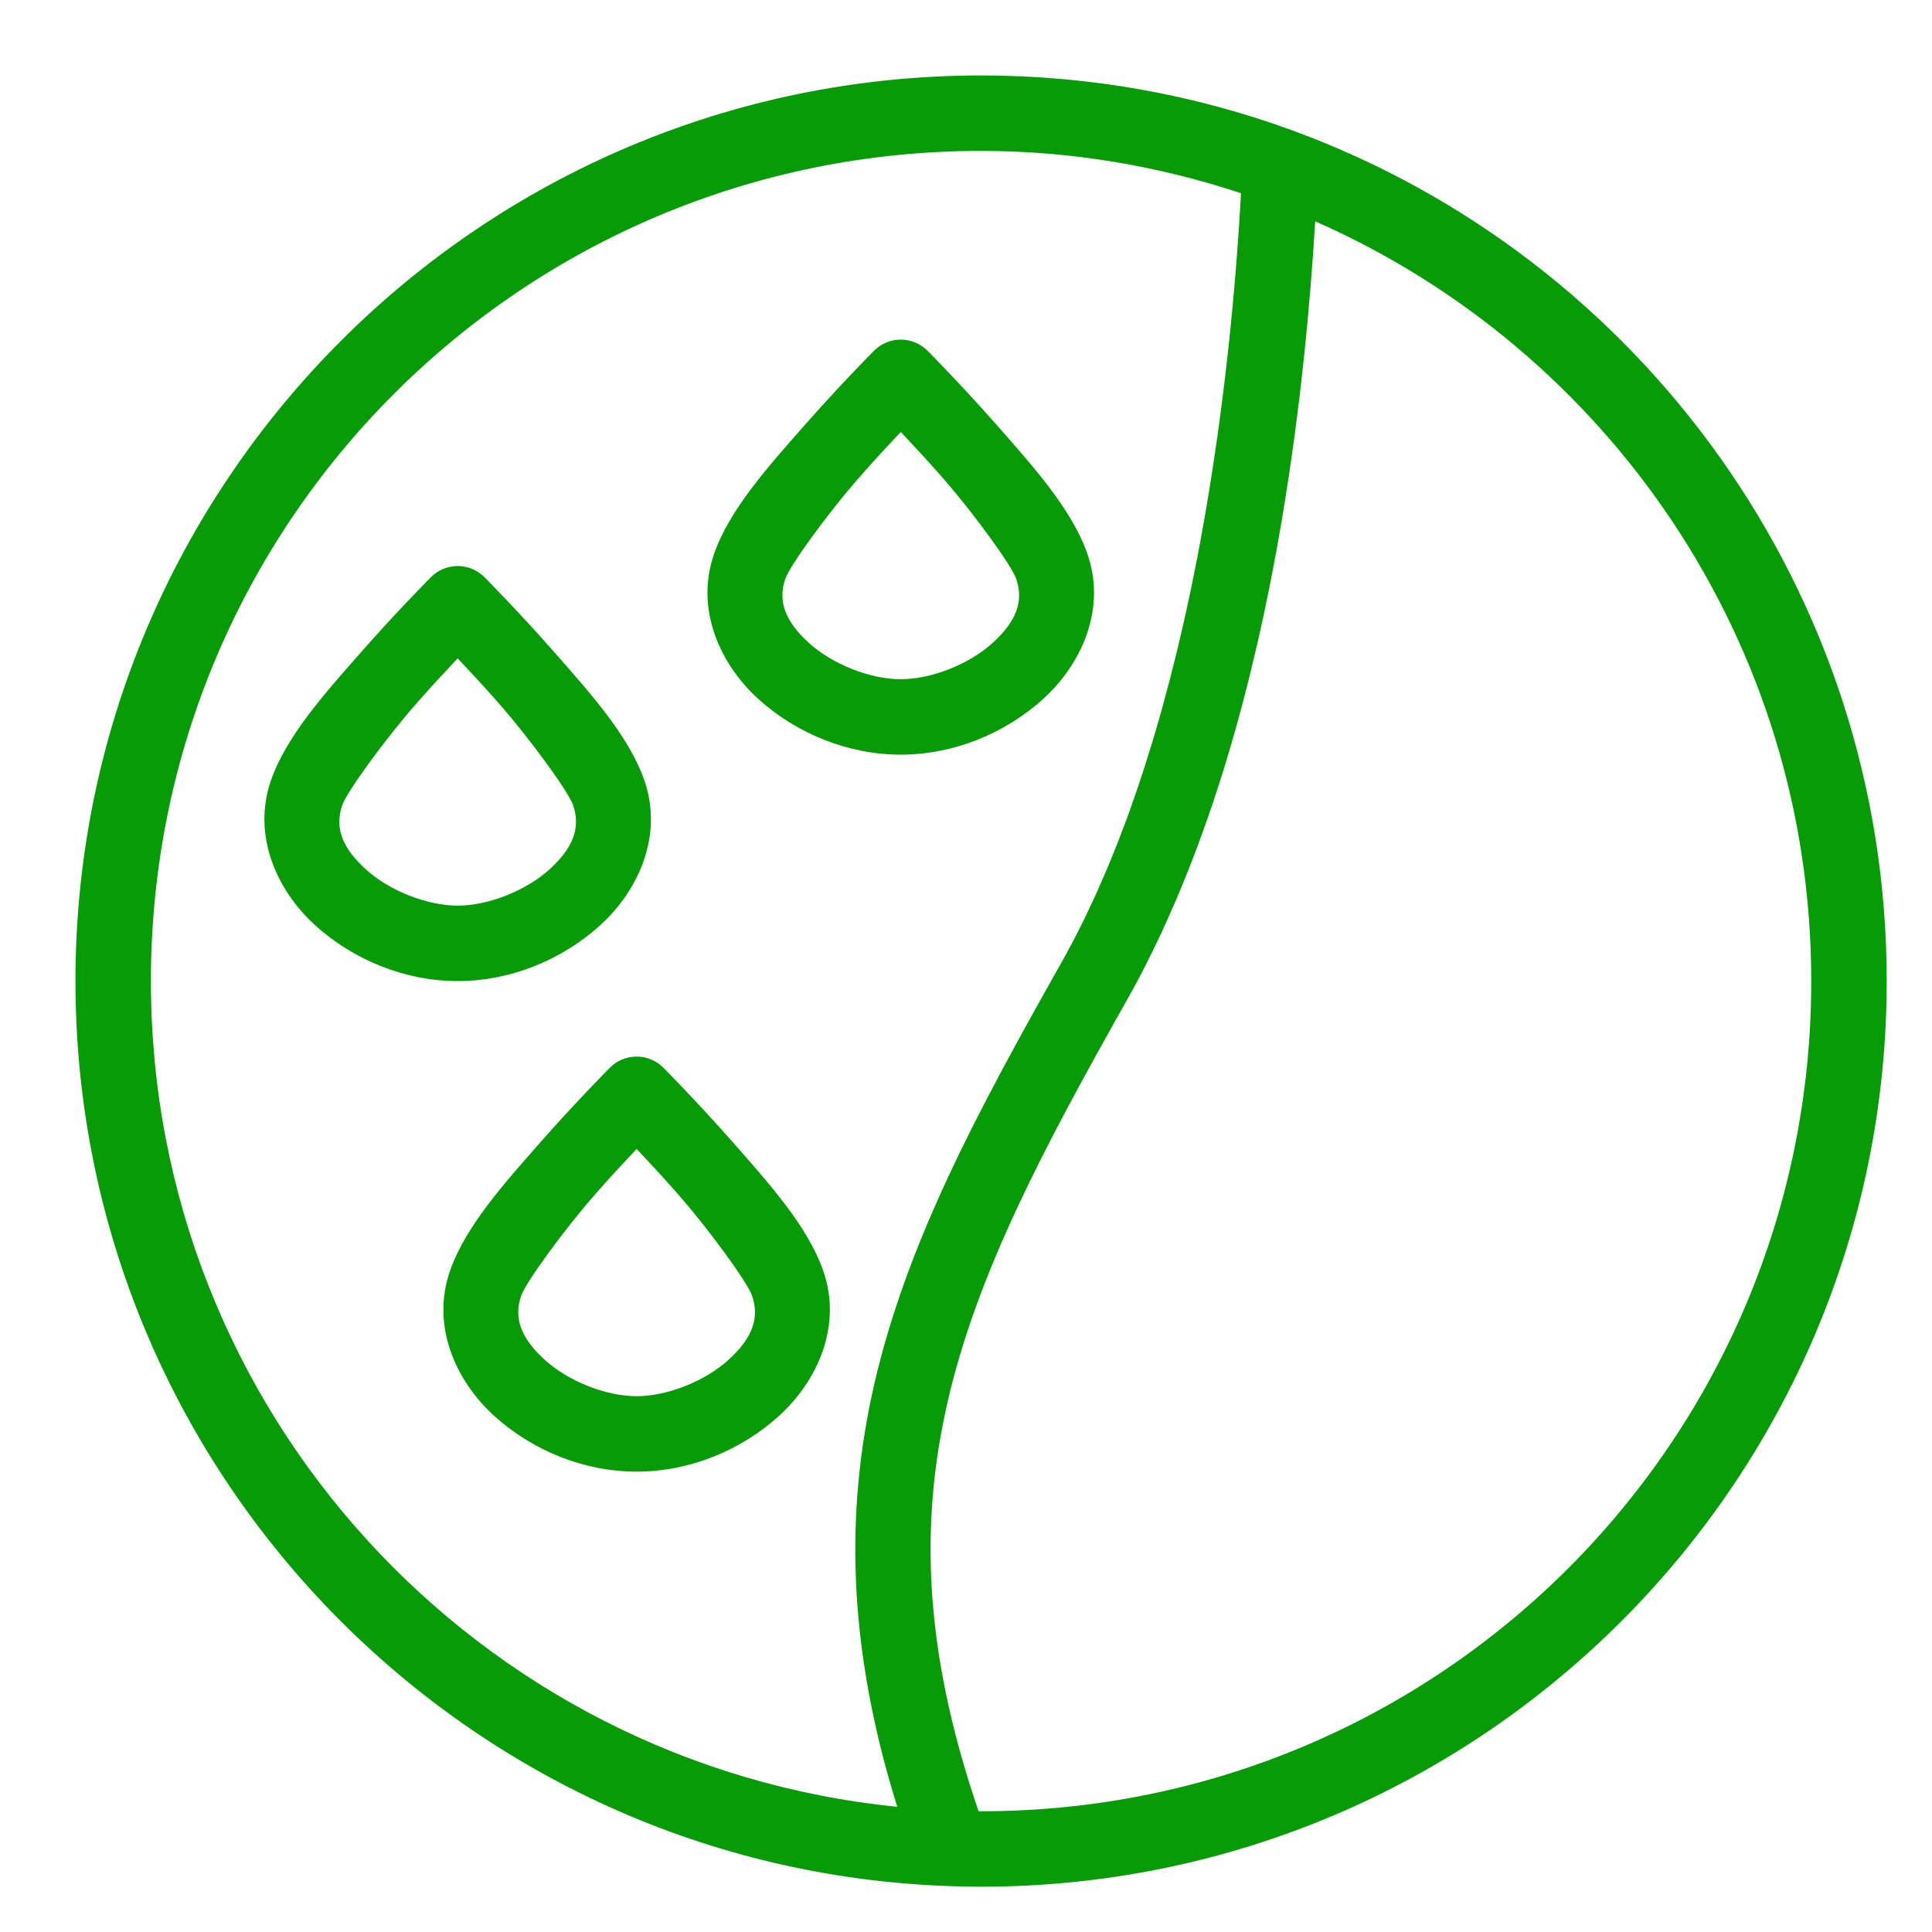 <svg width="36" height="36" viewBox="0 0 36 36" fill="none" xmlns="http://www.w3.org/2000/svg">
<path d="M18.281 1.406C8.97 1.406 1.406 8.97 1.406 18.281C1.406 27.398 8.656 34.839 17.701 35.145C17.891 35.152 18.084 35.156 18.281 35.156C27.593 35.156 35.156 27.593 35.156 18.281C35.156 11.013 30.555 4.808 24.101 2.437C22.286 1.77 20.325 1.406 18.281 1.406ZM18.281 2.812C19.976 2.812 21.6 3.097 23.124 3.6C23.031 5.313 22.82 7.621 22.377 10.029C22.376 10.038 22.374 10.046 22.373 10.055C22.372 10.057 22.372 10.059 22.371 10.062C22.349 10.18 22.327 10.298 22.304 10.416C22.293 10.472 22.282 10.527 22.271 10.583C22.255 10.668 22.237 10.755 22.219 10.841C22.2 10.931 22.182 11.022 22.163 11.113C22.15 11.174 22.136 11.235 22.123 11.296C22.099 11.406 22.075 11.516 22.05 11.625C22.038 11.679 22.025 11.732 22.013 11.785C21.986 11.904 21.958 12.022 21.929 12.14C21.918 12.186 21.907 12.232 21.895 12.277C21.864 12.403 21.832 12.529 21.8 12.655C21.79 12.694 21.78 12.732 21.769 12.771C21.736 12.898 21.702 13.025 21.667 13.151C21.655 13.194 21.643 13.237 21.631 13.28C21.595 13.407 21.559 13.533 21.522 13.659C21.511 13.696 21.5 13.732 21.489 13.769C21.45 13.899 21.41 14.028 21.369 14.157C21.358 14.193 21.347 14.228 21.336 14.264C21.294 14.394 21.251 14.523 21.208 14.651C21.197 14.684 21.186 14.717 21.174 14.751C21.132 14.874 21.089 14.996 21.045 15.119C21.03 15.16 21.015 15.202 21 15.244C20.958 15.357 20.915 15.47 20.872 15.582C20.854 15.628 20.837 15.674 20.819 15.72C20.775 15.83 20.731 15.939 20.686 16.048C20.667 16.093 20.649 16.139 20.63 16.184C20.584 16.294 20.536 16.402 20.488 16.51C20.47 16.553 20.451 16.596 20.432 16.639C20.387 16.739 20.34 16.836 20.294 16.934C20.268 16.988 20.243 17.043 20.217 17.097C20.211 17.11 20.204 17.124 20.197 17.138C20.134 17.266 20.07 17.393 20.005 17.518C19.977 17.572 19.948 17.625 19.919 17.678C19.911 17.694 19.903 17.709 19.895 17.724C19.893 17.727 19.892 17.731 19.89 17.734C19.853 17.802 19.816 17.869 19.778 17.936C18.216 20.707 16.901 23.144 16.291 25.79C16.273 25.866 16.256 25.943 16.24 26.02C16.231 26.064 16.222 26.109 16.212 26.154C16.206 26.187 16.199 26.221 16.192 26.254C16.183 26.301 16.174 26.347 16.166 26.394C16.16 26.425 16.154 26.456 16.149 26.487C16.139 26.541 16.13 26.595 16.121 26.649C16.118 26.669 16.114 26.69 16.111 26.711C16.1 26.777 16.09 26.844 16.08 26.911C16.08 26.914 16.079 26.918 16.079 26.921C15.78 28.973 15.938 31.164 16.719 33.667C8.905 32.884 2.812 26.305 2.812 18.281C2.812 9.73 9.73 2.812 18.281 2.812ZM24.507 4.124C29.946 6.519 33.75 11.948 33.75 18.281C33.75 26.833 26.833 33.75 18.281 33.75C18.266 33.75 18.249 33.749 18.234 33.749C17.305 31.035 17.157 28.836 17.529 26.75C17.542 26.679 17.556 26.608 17.57 26.537C17.573 26.521 17.576 26.505 17.579 26.489C17.59 26.434 17.601 26.379 17.613 26.324C17.628 26.251 17.645 26.178 17.661 26.106C18.214 23.71 19.449 21.382 21.003 18.627C21.077 18.495 21.149 18.362 21.221 18.228C21.228 18.214 21.236 18.2 21.243 18.186C21.31 18.059 21.375 17.931 21.438 17.802C21.45 17.78 21.461 17.758 21.472 17.735C21.532 17.613 21.59 17.491 21.648 17.367C21.663 17.334 21.678 17.3 21.694 17.267C21.721 17.208 21.747 17.148 21.774 17.088C21.823 16.979 21.871 16.869 21.918 16.759C21.94 16.708 21.961 16.657 21.983 16.606C22.031 16.491 22.078 16.374 22.125 16.257C22.142 16.214 22.16 16.17 22.177 16.126C22.225 16.003 22.272 15.88 22.319 15.756C22.334 15.713 22.35 15.67 22.366 15.627C22.413 15.498 22.46 15.368 22.505 15.238C22.517 15.201 22.53 15.165 22.543 15.129C22.593 14.984 22.641 14.838 22.688 14.692C22.695 14.672 22.702 14.651 22.709 14.631C22.763 14.462 22.816 14.292 22.867 14.122C23.078 13.422 23.263 12.713 23.425 12.006C23.429 11.99 23.433 11.973 23.437 11.957C23.472 11.802 23.506 11.647 23.54 11.492C23.548 11.456 23.555 11.419 23.563 11.383C23.589 11.258 23.616 11.132 23.641 11.007C23.655 10.936 23.669 10.866 23.683 10.796C23.701 10.704 23.718 10.612 23.736 10.521C23.752 10.434 23.768 10.348 23.784 10.261C23.797 10.189 23.81 10.117 23.823 10.045C23.842 9.938 23.86 9.831 23.879 9.725C23.885 9.686 23.891 9.649 23.898 9.611C24.239 7.571 24.414 5.658 24.507 4.124ZM16.776 6.328C16.592 6.33 16.416 6.405 16.286 6.535C16.286 6.535 15.663 7.162 14.99 7.926C14.317 8.691 13.597 9.49 13.308 10.314C12.945 11.349 13.418 12.378 14.13 13.024C14.842 13.669 15.805 14.062 16.784 14.062C17.764 14.062 18.726 13.669 19.438 13.024C20.15 12.378 20.623 11.349 20.26 10.314C19.971 9.49 19.252 8.691 18.579 7.926C17.906 7.162 17.283 6.535 17.283 6.535C17.216 6.469 17.137 6.416 17.05 6.381C16.963 6.345 16.87 6.327 16.776 6.328ZM16.784 8.049C17 8.278 17.248 8.542 17.523 8.855C18.163 9.583 18.85 10.541 18.933 10.78C19.085 11.211 18.928 11.588 18.494 11.982C18.059 12.376 17.358 12.656 16.784 12.656C16.211 12.656 15.51 12.376 15.075 11.982C14.641 11.588 14.484 11.211 14.635 10.78C14.719 10.541 15.405 9.583 16.046 8.855C16.321 8.542 16.569 8.278 16.784 8.049ZM8.52 10.547C8.335 10.549 8.159 10.624 8.03 10.754C8.03 10.754 7.407 11.38 6.734 12.145C6.061 12.91 5.341 13.709 5.052 14.533C4.689 15.568 5.162 16.597 5.874 17.242C6.586 17.888 7.548 18.281 8.528 18.281C9.508 18.281 10.47 17.888 11.182 17.242C11.894 16.597 12.367 15.568 12.004 14.533C11.715 13.709 10.995 12.91 10.322 12.145C9.649 11.38 9.027 10.754 9.027 10.754C8.96 10.688 8.881 10.635 8.794 10.599C8.707 10.564 8.614 10.546 8.52 10.547ZM8.528 12.268C8.743 12.496 8.991 12.761 9.267 13.074C9.907 13.802 10.594 14.76 10.677 14.998C10.828 15.43 10.672 15.807 10.237 16.201C9.803 16.595 9.101 16.875 8.528 16.875C7.955 16.875 7.253 16.595 6.819 16.201C6.384 15.807 6.228 15.43 6.379 14.998C6.463 14.76 7.149 13.802 7.789 13.074C8.065 12.761 8.313 12.496 8.528 12.268ZM11.854 19.688C11.67 19.69 11.494 19.764 11.364 19.895C11.364 19.895 10.741 20.521 10.068 21.286C9.395 22.051 8.676 22.85 8.387 23.674C8.024 24.708 8.497 25.737 9.209 26.383C9.921 27.029 10.883 27.422 11.863 27.422C12.842 27.422 13.804 27.029 14.516 26.383C15.228 25.737 15.701 24.708 15.338 23.674C15.049 22.85 14.33 22.051 13.657 21.286C12.984 20.521 12.361 19.895 12.361 19.895C12.295 19.828 12.216 19.776 12.129 19.74C12.041 19.704 11.948 19.686 11.854 19.688ZM11.863 21.409C12.078 21.637 12.326 21.902 12.601 22.215C13.241 22.942 13.928 23.901 14.012 24.139C14.163 24.57 14.006 24.947 13.572 25.341C13.137 25.735 12.436 26.016 11.863 26.016C11.289 26.016 10.588 25.735 10.153 25.341C9.719 24.947 9.562 24.57 9.713 24.139C9.797 23.901 10.484 22.942 11.124 22.215C11.399 21.902 11.647 21.637 11.863 21.409Z" fill="#089B08"/>
</svg>
